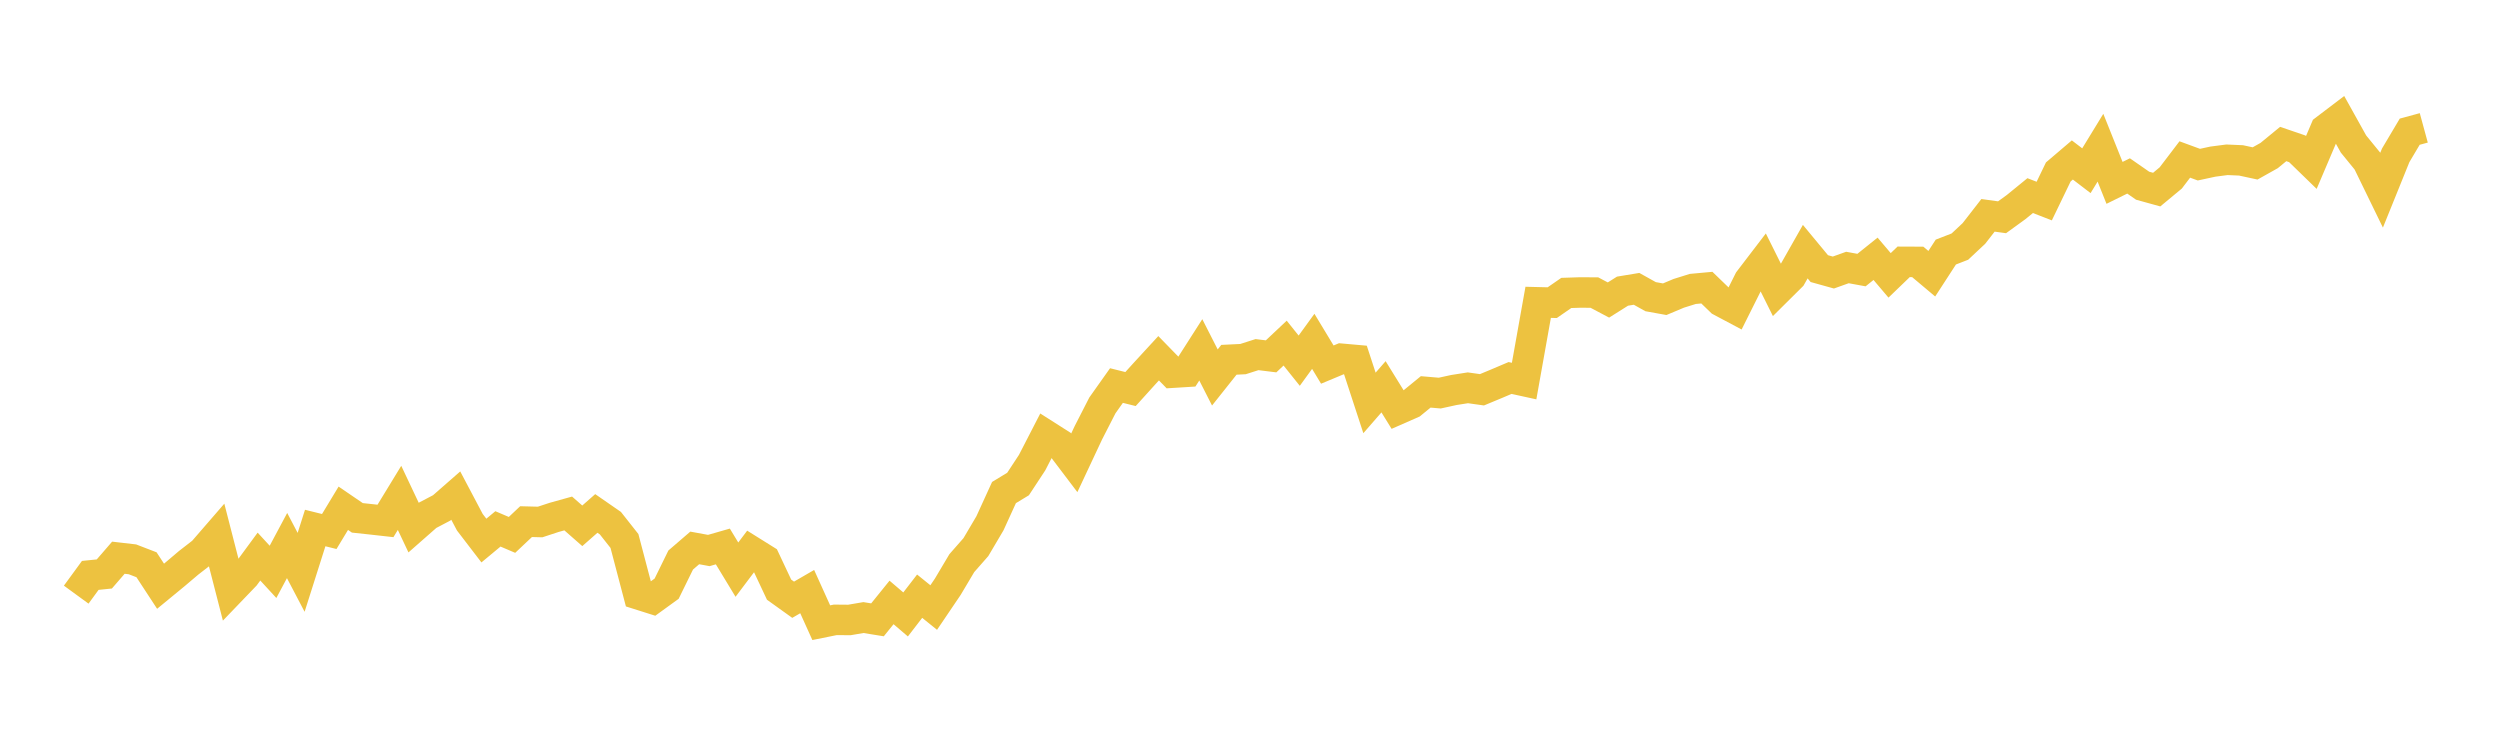 <svg width="164" height="48" xmlns="http://www.w3.org/2000/svg" xmlns:xlink="http://www.w3.org/1999/xlink"><path fill="none" stroke="rgb(237,194,64)" stroke-width="2" d="M5,39.009L5.922,37.746L6.844,37.652L7.766,36.586L8.689,36.693L9.611,37.048L10.533,38.457L11.455,37.699L12.377,36.918L13.299,36.203L14.222,35.138L15.144,38.726L16.066,37.766L16.988,36.512L17.91,37.514L18.832,35.788L19.754,37.546L20.677,34.638L21.599,34.867L22.521,33.342L23.443,33.971L24.365,34.07L25.287,34.173L26.21,32.66L27.132,34.611L28.054,33.801L28.976,33.317L29.898,32.511L30.82,34.256L31.743,35.461L32.665,34.695L33.587,35.089L34.509,34.219L35.431,34.243L36.353,33.94L37.275,33.683L38.198,34.493L39.12,33.682L40.042,34.32L40.964,35.489L41.886,38.995L42.808,39.287L43.731,38.618L44.653,36.738L45.575,35.944L46.497,36.113L47.419,35.848L48.341,37.369L49.263,36.145L50.186,36.722L51.108,38.682L52.03,39.343L52.952,38.809L53.874,40.848L54.796,40.662L55.719,40.67L56.641,40.512L57.563,40.661L58.485,39.52L59.407,40.307L60.329,39.11L61.251,39.855L62.174,38.491L63.096,36.94L64.018,35.891L64.94,34.329L65.862,32.311L66.784,31.752L67.707,30.347L68.629,28.557L69.551,29.144L70.473,30.361L71.395,28.395L72.317,26.594L73.24,25.292L74.162,25.522L75.084,24.503L76.006,23.501L76.928,24.448L77.85,24.391L78.772,22.949L79.695,24.762L80.617,23.602L81.539,23.557L82.461,23.263L83.383,23.377L84.305,22.508L85.228,23.661L86.15,22.392L87.072,23.917L87.994,23.533L88.916,23.615L89.838,26.432L90.76,25.373L91.683,26.867L92.605,26.462L93.527,25.708L94.449,25.787L95.371,25.585L96.293,25.44L97.216,25.57L98.138,25.187L99.06,24.796L99.982,24.998L100.904,19.832L101.826,19.855L102.749,19.217L103.671,19.187L104.593,19.193L105.515,19.681L106.437,19.1L107.359,18.948L108.281,19.462L109.204,19.629L110.126,19.242L111.048,18.954L111.97,18.869L112.892,19.76L113.814,20.251L114.737,18.403L115.659,17.197L116.581,19.049L117.503,18.134L118.425,16.508L119.347,17.621L120.269,17.878L121.192,17.548L122.114,17.717L123.036,16.977L123.958,18.064L124.88,17.176L125.802,17.18L126.725,17.956L127.647,16.535L128.569,16.177L129.491,15.312L130.413,14.126L131.335,14.253L132.257,13.584L133.18,12.832L134.102,13.19L135.024,11.279L135.946,10.494L136.868,11.199L137.79,9.69L138.713,11.996L139.635,11.542L140.557,12.183L141.479,12.438L142.401,11.673L143.323,10.462L144.246,10.801L145.168,10.602L146.09,10.482L147.012,10.522L147.934,10.721L148.856,10.204L149.778,9.447L150.701,9.762L151.623,10.658L152.545,8.491L153.467,7.791L154.389,9.447L155.311,10.578L156.234,12.473L157.156,10.192L158.078,8.639L159,8.388"></path></svg>